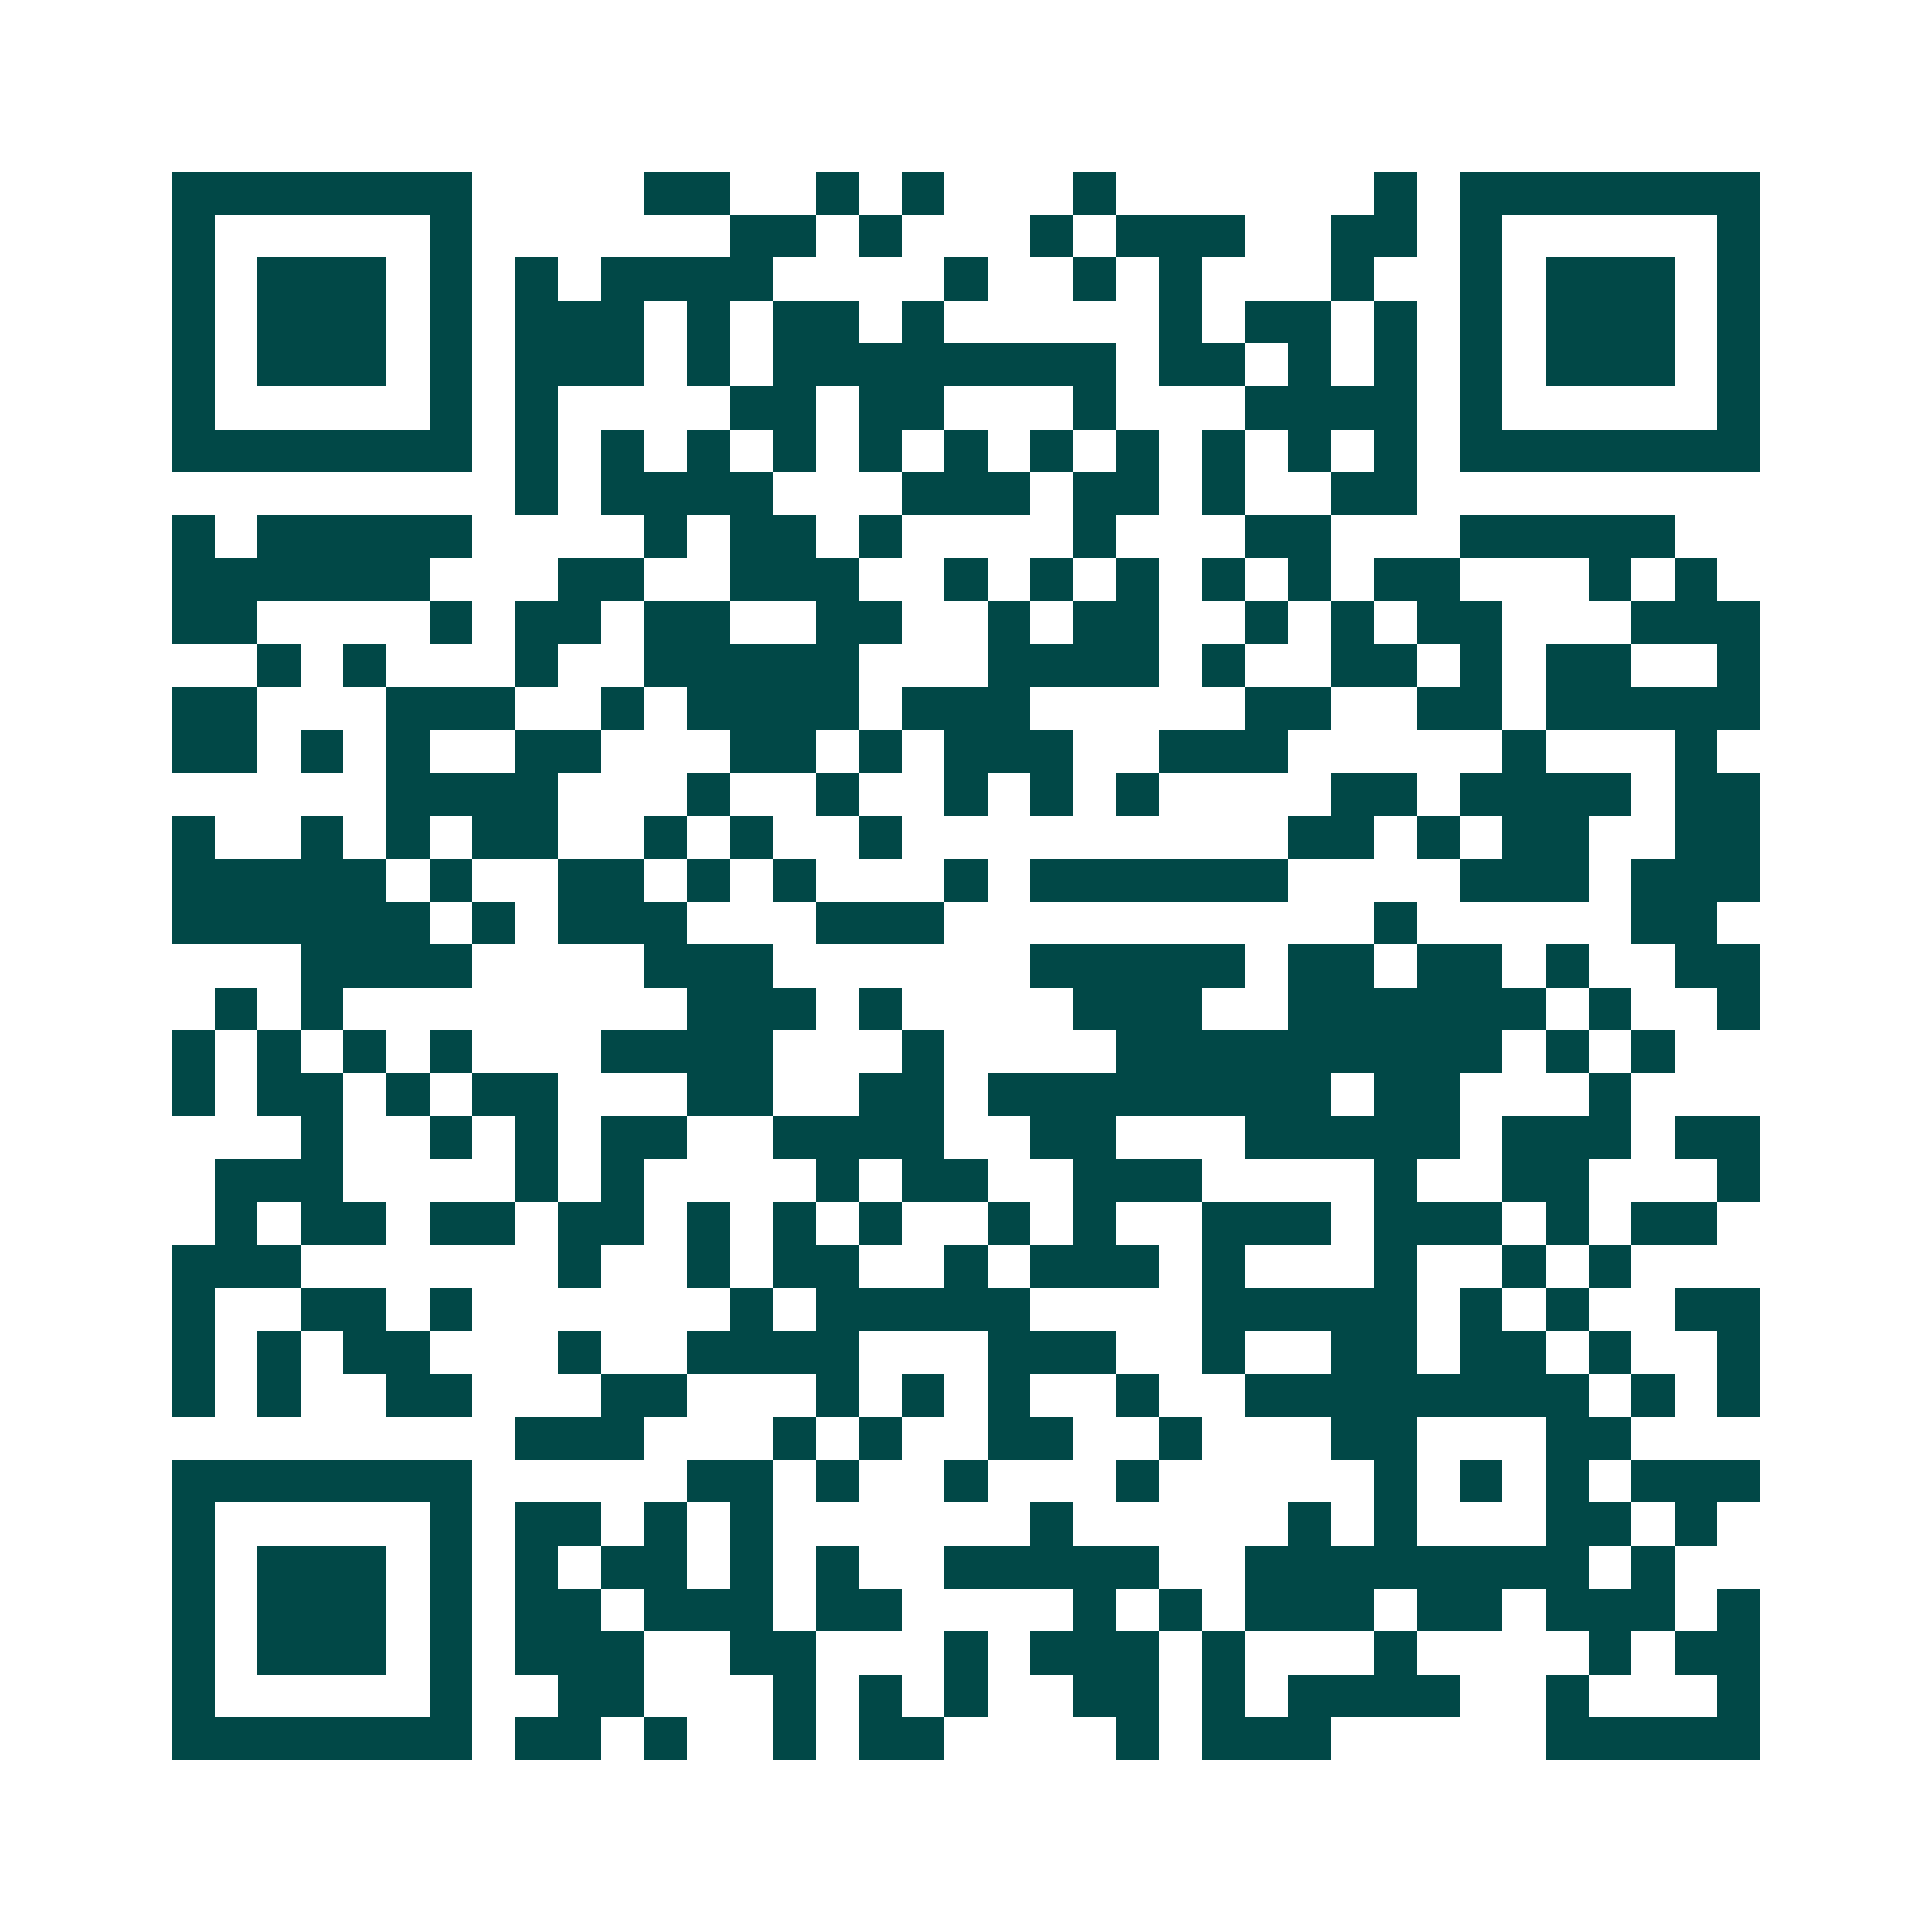 <svg xmlns="http://www.w3.org/2000/svg" width="200" height="200" viewBox="0 0 45 45" shape-rendering="crispEdges"><path fill="#ffffff" d="M0 0h45v45H0z"/><path stroke="#014847" d="M4 4.5h7m4 0h2m2 0h1m1 0h1m3 0h1m6 0h1m1 0h7M4 5.5h1m5 0h1m6 0h2m1 0h1m3 0h1m1 0h3m2 0h2m1 0h1m5 0h1M4 6.5h1m1 0h3m1 0h1m1 0h1m1 0h4m4 0h1m2 0h1m1 0h1m3 0h1m2 0h1m1 0h3m1 0h1M4 7.5h1m1 0h3m1 0h1m1 0h3m1 0h1m1 0h2m1 0h1m5 0h1m1 0h2m1 0h1m1 0h1m1 0h3m1 0h1M4 8.5h1m1 0h3m1 0h1m1 0h3m1 0h1m1 0h8m1 0h2m1 0h1m1 0h1m1 0h1m1 0h3m1 0h1M4 9.5h1m5 0h1m1 0h1m4 0h2m1 0h2m3 0h1m3 0h4m1 0h1m5 0h1M4 10.5h7m1 0h1m1 0h1m1 0h1m1 0h1m1 0h1m1 0h1m1 0h1m1 0h1m1 0h1m1 0h1m1 0h1m1 0h7M12 11.5h1m1 0h4m3 0h3m1 0h2m1 0h1m2 0h2M4 12.5h1m1 0h5m4 0h1m1 0h2m1 0h1m4 0h1m3 0h2m3 0h5M4 13.5h6m3 0h2m2 0h3m2 0h1m1 0h1m1 0h1m1 0h1m1 0h1m1 0h2m3 0h1m1 0h1M4 14.5h2m4 0h1m1 0h2m1 0h2m2 0h2m2 0h1m1 0h2m2 0h1m1 0h1m1 0h2m3 0h3M6 15.5h1m1 0h1m3 0h1m2 0h5m3 0h4m1 0h1m2 0h2m1 0h1m1 0h2m2 0h1M4 16.5h2m3 0h3m2 0h1m1 0h4m1 0h3m5 0h2m2 0h2m1 0h5M4 17.5h2m1 0h1m1 0h1m2 0h2m3 0h2m1 0h1m1 0h3m2 0h3m5 0h1m3 0h1M9 18.5h4m3 0h1m2 0h1m2 0h1m1 0h1m1 0h1m4 0h2m1 0h4m1 0h2M4 19.5h1m2 0h1m1 0h1m1 0h2m2 0h1m1 0h1m2 0h1m9 0h2m1 0h1m1 0h2m2 0h2M4 20.5h5m1 0h1m2 0h2m1 0h1m1 0h1m3 0h1m1 0h6m4 0h3m1 0h3M4 21.5h6m1 0h1m1 0h3m3 0h3m10 0h1m5 0h2M7 22.5h4m4 0h3m6 0h5m1 0h2m1 0h2m1 0h1m2 0h2M5 23.5h1m1 0h1m8 0h3m1 0h1m4 0h3m2 0h6m1 0h1m2 0h1M4 24.5h1m1 0h1m1 0h1m1 0h1m3 0h4m3 0h1m4 0h9m1 0h1m1 0h1M4 25.5h1m1 0h2m1 0h1m1 0h2m3 0h2m2 0h2m1 0h8m1 0h2m3 0h1M7 26.5h1m2 0h1m1 0h1m1 0h2m2 0h4m2 0h2m3 0h5m1 0h3m1 0h2M5 27.5h3m4 0h1m1 0h1m4 0h1m1 0h2m2 0h3m4 0h1m2 0h2m3 0h1M5 28.5h1m1 0h2m1 0h2m1 0h2m1 0h1m1 0h1m1 0h1m2 0h1m1 0h1m2 0h3m1 0h3m1 0h1m1 0h2M4 29.5h3m6 0h1m2 0h1m1 0h2m2 0h1m1 0h3m1 0h1m3 0h1m2 0h1m1 0h1M4 30.5h1m2 0h2m1 0h1m6 0h1m1 0h5m4 0h5m1 0h1m1 0h1m2 0h2M4 31.5h1m1 0h1m1 0h2m3 0h1m2 0h4m3 0h3m2 0h1m2 0h2m1 0h2m1 0h1m2 0h1M4 32.5h1m1 0h1m2 0h2m3 0h2m3 0h1m1 0h1m1 0h1m2 0h1m2 0h8m1 0h1m1 0h1M12 33.5h3m3 0h1m1 0h1m2 0h2m2 0h1m3 0h2m3 0h2M4 34.5h7m5 0h2m1 0h1m2 0h1m3 0h1m5 0h1m1 0h1m1 0h1m1 0h3M4 35.5h1m5 0h1m1 0h2m1 0h1m1 0h1m6 0h1m5 0h1m1 0h1m3 0h2m1 0h1M4 36.5h1m1 0h3m1 0h1m1 0h1m1 0h2m1 0h1m1 0h1m2 0h5m2 0h8m1 0h1M4 37.5h1m1 0h3m1 0h1m1 0h2m1 0h3m1 0h2m4 0h1m1 0h1m1 0h3m1 0h2m1 0h3m1 0h1M4 38.5h1m1 0h3m1 0h1m1 0h3m2 0h2m3 0h1m1 0h3m1 0h1m3 0h1m4 0h1m1 0h2M4 39.5h1m5 0h1m2 0h2m3 0h1m1 0h1m1 0h1m2 0h2m1 0h1m1 0h4m2 0h1m3 0h1M4 40.5h7m1 0h2m1 0h1m2 0h1m1 0h2m4 0h1m1 0h3m5 0h5"/></svg>
